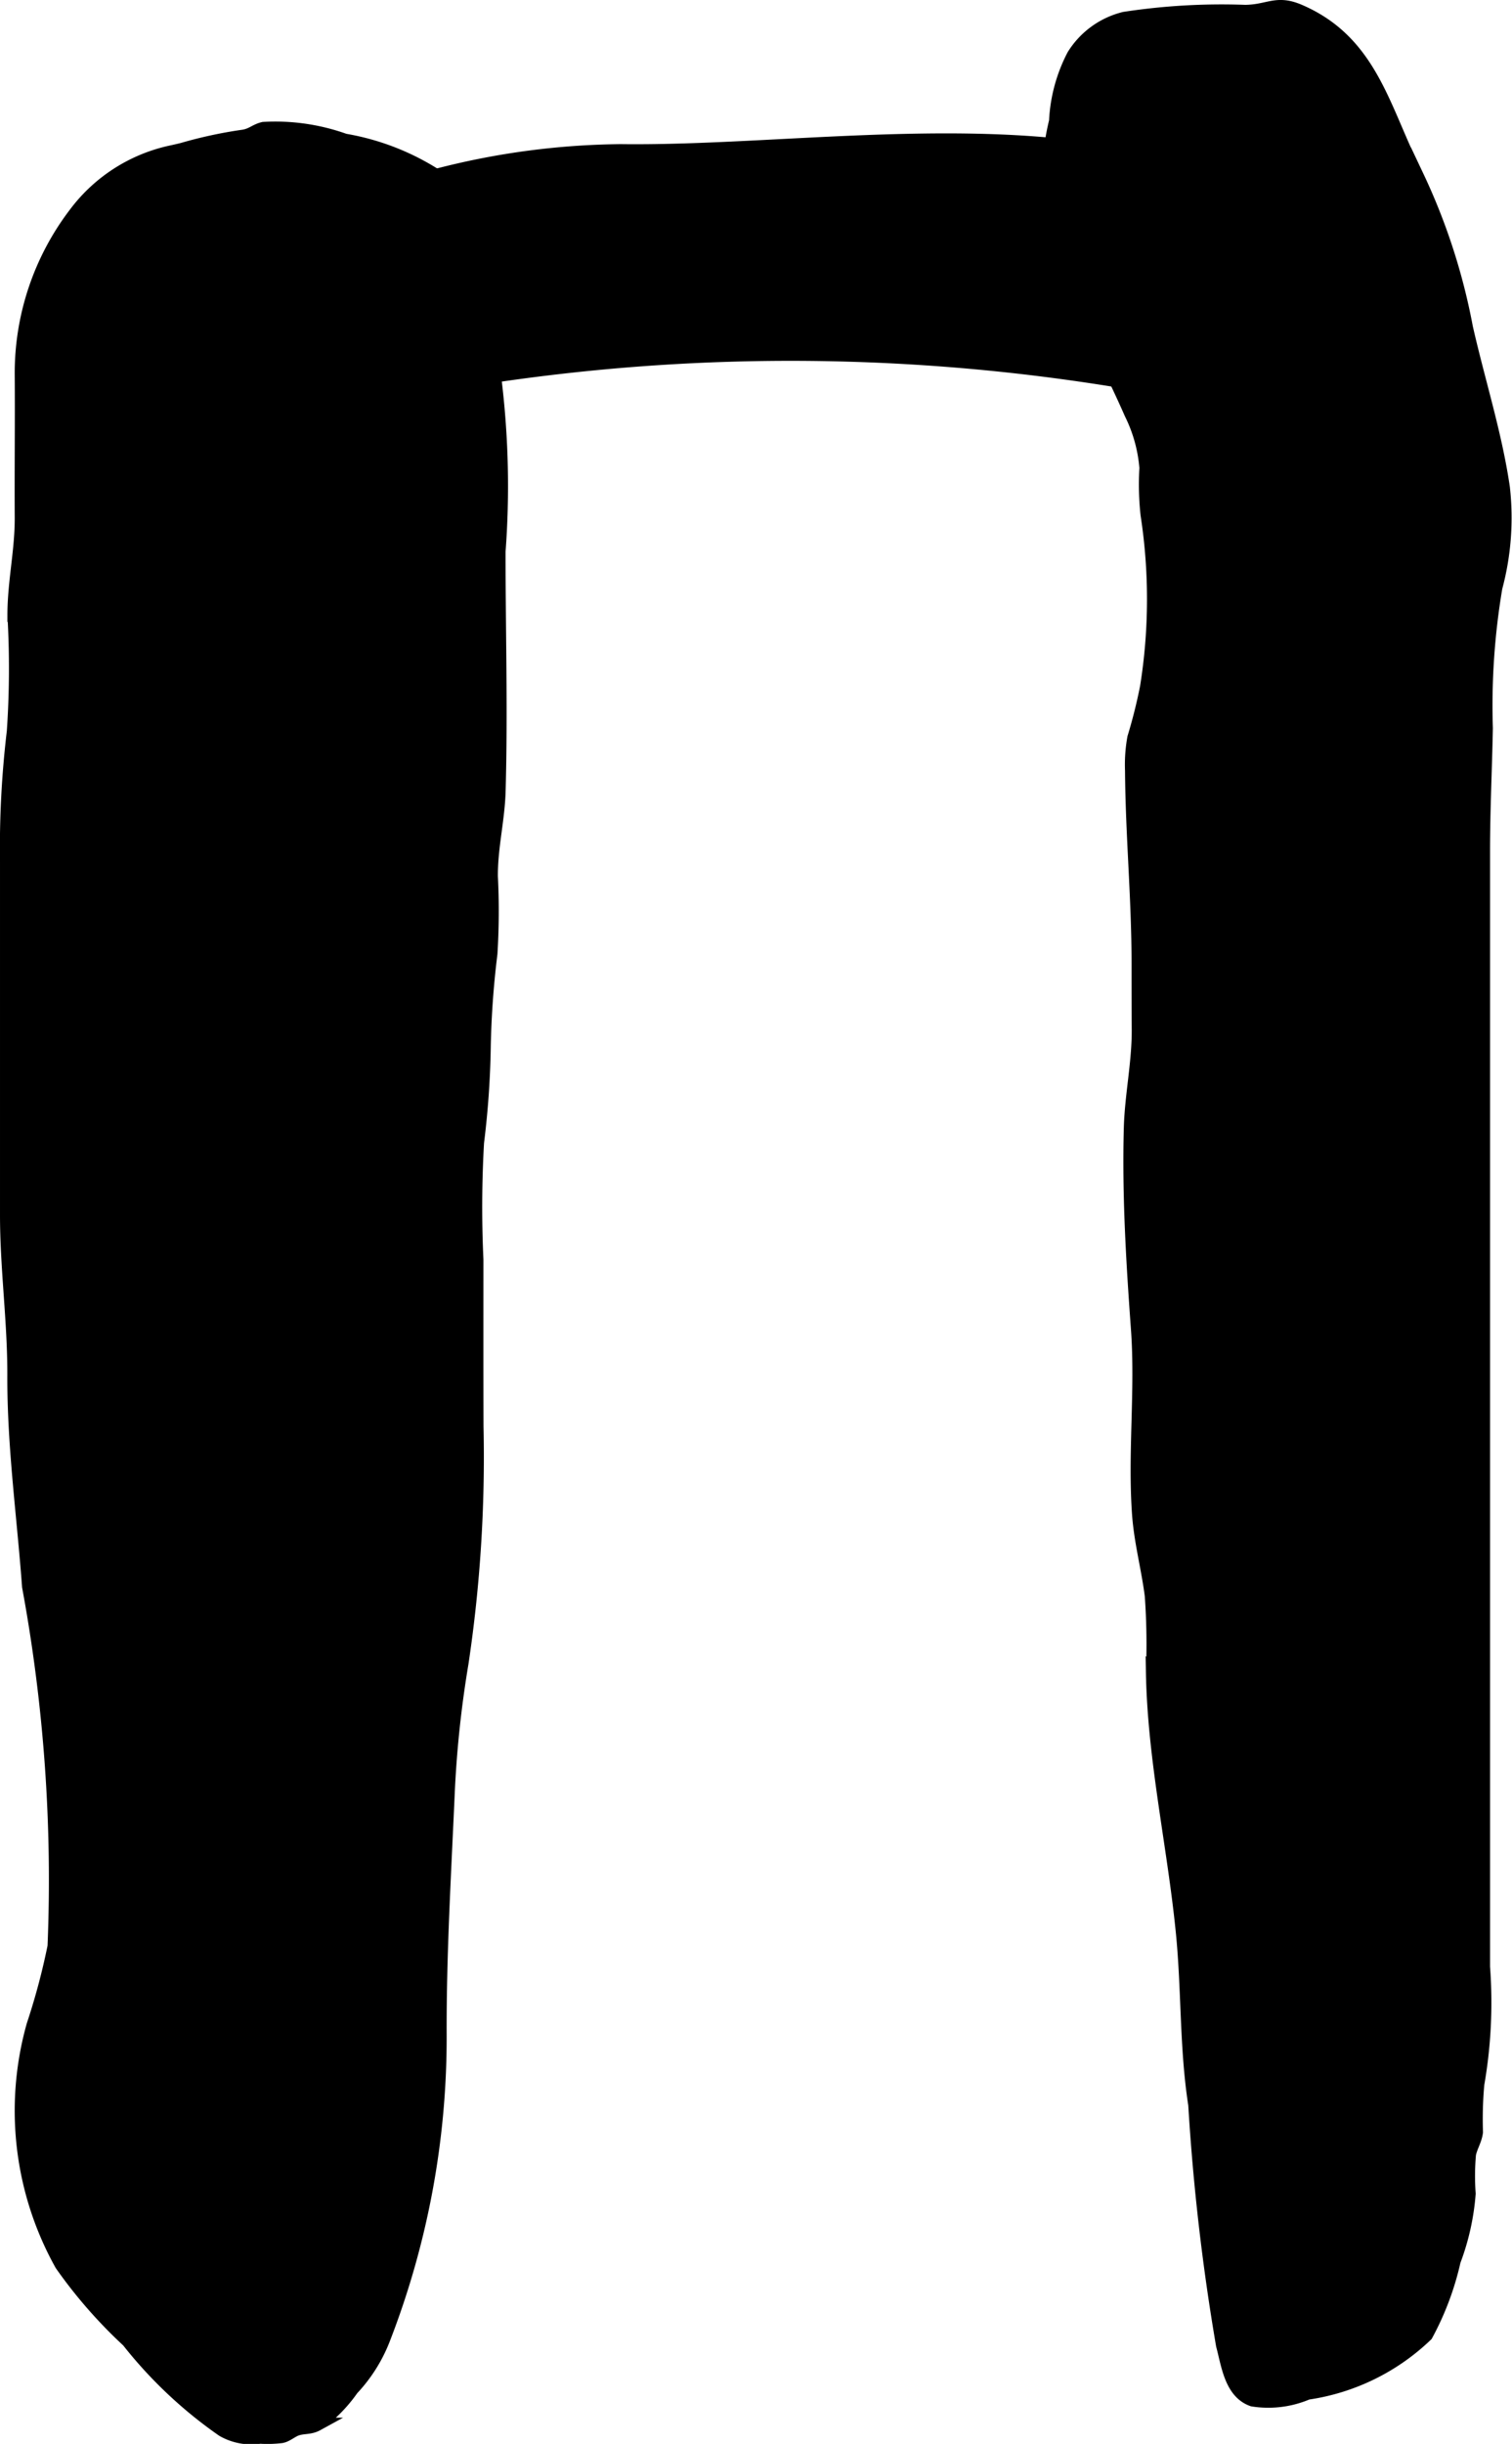 <?xml version="1.0" encoding="UTF-8"?>
<svg xmlns="http://www.w3.org/2000/svg"
     version="1.1"
     width="6.05mm"
     height="9.774mm"
     viewBox="0 0 17.149 27.705">
   <defs>
      <style type="text/css"><![CDATA[
      .a {
        stroke: #000;
        stroke-miterlimit: 10;
        stroke-width: 0.15px;
        fill-rule: evenodd;
      }
    ]]></style>
   </defs>
   <path class="a"
         d="M11.904,2.36a2.947,2.947,0,0,1,.069-.986A1.79,1.79,0,0,1,12.175.628a.947.947,0,0,1,.577-.419,7.296,7.296,0,0,1,1.372-.079c.269-.004.352-.118.613-.006.835.359.958,1.147,1.34,1.879a7.029,7.029,0,0,1,.554,1.71c.136.601.33,1.205.419,1.814a3.048,3.048,0,0,1-.085,1.134,8.053,8.053,0,0,0-.108,1.594c-.009.465-.032.93-.032,1.395V22.297a5.384,5.384,0,0,1-.065,1.331,4.422,4.422,0,0,0-.015.542c-.012.093-.06.16-.079.249a2.789,2.789,0,0,0-.004.449,2.748,2.748,0,0,1-.17.763,3.245,3.245,0,0,1-.315.839,2.456,2.456,0,0,1-1.347.659,1.133,1.133,0,0,1-.623.077c-.247-.086-.281-.401-.34-.619a25.098,25.098,0,0,1-.315-2.727c-.1-.641-.076-1.299-.14-1.947-.097-.984-.323-1.964-.34-2.955a7.842,7.842,0,0,0-.013-.868c-.039-.307-.121-.608-.144-.918-.051-.699.038-1.407-.013-2.106-.055-.759-.101-1.508-.081-2.272.01-.38.093-.747.09-1.129-.002-.25-.002-.5-.002-.751,0-.726-.069-1.45-.074-2.176a1.697,1.697,0,0,1,.026-.375,5.837,5.837,0,0,0,.144-.575,6.308,6.308,0,0,0,.006-1.953,3.144,3.144,0,0,1-.013-.53,1.688,1.688,0,0,0-.171-.617c-.211-.482-.46-.943-.672-1.423q-.07-.144-.151-.282a.763.763,0,0,1-.01-.272C11.976,2.585,11.925,2.482,11.904,2.36Z"/>
   <path class="a"
         d="M2.071,1.693c-.039.01-.079.019-.12.028A1.844,1.844,0,0,0,.854,2.42,2.98,2.98,0,0,0,.242,4.249C.246,4.788.239,5.326.242,5.865c.002.38-.083.729-.083,1.11a10.462,10.462,0,0,1-.007,1.319A11.17,11.17,0,0,0,.075,9.775q0,1.999,0,3.998c0.0.613.085,1.206.083,1.818-.003.806.108,1.592.167,2.395A18.297,18.297,0,0,1,.614,22.065a7.613,7.613,0,0,1-.238.893,3.576,3.576,0,0,0,.32,2.714,5.438,5.438,0,0,0,.757.866,4.998,4.998,0,0,0,1.073,1.011.651.651,0,0,0,.424.079A1.323,1.323,0,0,0,3.193,27.621c.06-.011.116-.065.175-.084.079-.026.148-.009.23-.054a1.66,1.66,0,0,0,.395-.4,1.747,1.747,0,0,0,.353-.555,9.444,9.444,0,0,0,.645-3.442c-.004-.936.052-1.856.093-2.789a12.229,12.229,0,0,1,.155-1.443A15.767,15.767,0,0,0,5.409,16.172c-.002-.631-.001-1.261-.001-1.892a12.938,12.938,0,0,1,.007-1.328,9.977,9.977,0,0,0,.076-1.074,10.116,10.116,0,0,1,.076-1.067,7.829,7.829,0,0,0,.005-.874c-.003-.333.08-.647.088-.978C5.685,8.058,5.659,7.154,5.659,6.253a9.934,9.934,0,0,0-.041-1.91,3.571,3.571,0,0,1-.126-.799c.005-.234-.085-.427-.083-.667.002-.278.036-.458-.165-.666a2.786,2.786,0,0,0-1.334-.621A2.332,2.332,0,0,0,2.988,1.457c-.099.024-.132.077-.244.09A5.008,5.008,0,0,0,2.071,1.693Z"/>
   <path class="a"
         d="M3.236,2.535a.759.759,0,0,1,.272-.102c.516-.082.979-.338,1.49-.457A8.585,8.585,0,0,1,7.038,1.709c2.104.027,4.873-.481,6.854.398a2.237,2.237,0,0,1,.392.194c.123.093.256.239.381.352a1.204,1.204,0,0,1,.308.559,3.176,3.176,0,0,1,.102.708c0.0.146.034.253-.077.358-.138.13-.37.101-.537.1a11.074,11.074,0,0,1-1.521-.016,22.989,22.989,0,0,0-8.975.204c-.23.067-.47.168-.704.212a.769.769,0,0,1-.769-.229.867.867,0,0,1-.253-.793,1.262,1.262,0,0,1,.167-.504,1.657,1.657,0,0,1,.434-.406A3.377,3.377,0,0,1,3.236,2.535Z"/>
</svg>
